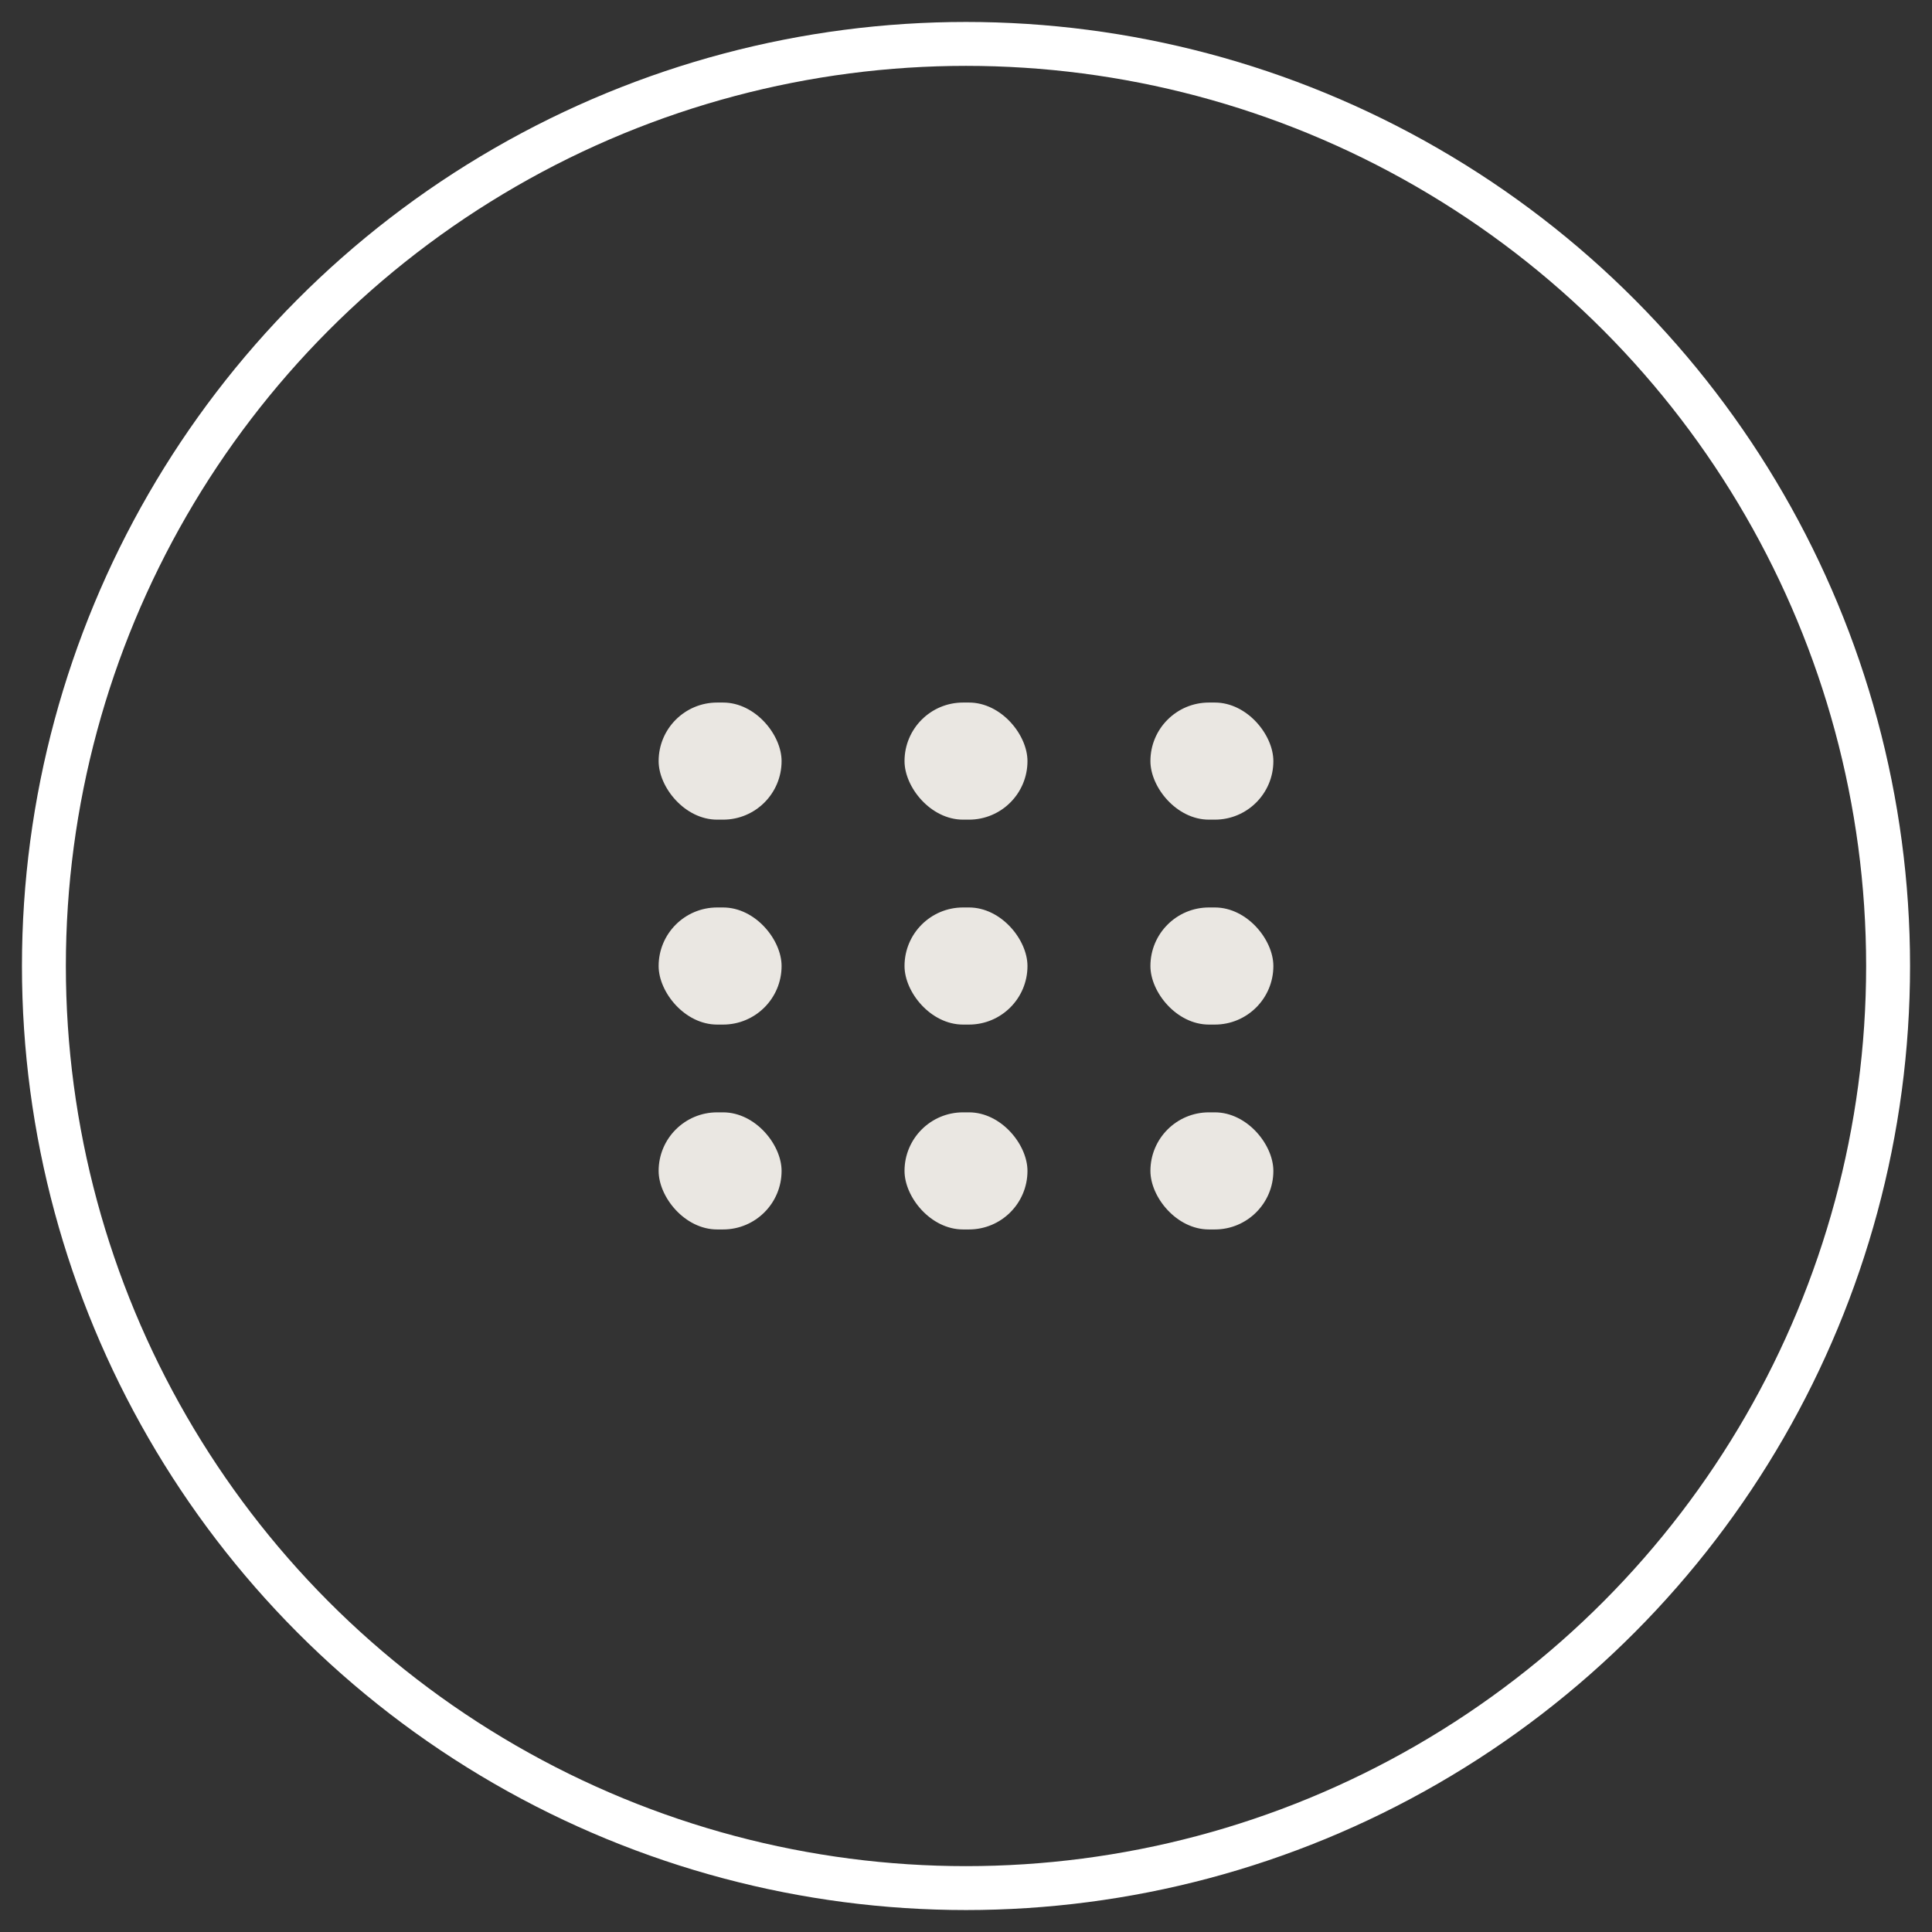 <svg xmlns="http://www.w3.org/2000/svg" width="44" height="44" viewBox="0 0 44 44">
    <rect x="0" y="0" width="44" height="44" fill="#333333" stroke="none"/>
    <g fill="none" fill-rule="evenodd">
        <g>
            <g transform="translate(-1317 -28) translate(1318 29)">
                <circle cx="21" cy="21" r="21" stroke="#FFF"/>
                <g fill="#EAE7E2" transform="translate(14 15)">
                    <rect width="2.8" height="2.667" rx="1.333"/>
                    <rect width="2.8" height="2.667" x="5.6" rx="1.333"/>
                    <rect width="2.8" height="2.667" x="11.2" rx="1.333"/>
                    <rect width="2.8" height="2.667" x="11.2" y="4.667" rx="1.333"/>
                    <rect width="2.8" height="2.667" x="5.6" y="4.667" rx="1.333"/>
                    <rect width="2.8" height="2.667" y="4.667" rx="1.333"/>
                    <rect width="2.8" height="2.667" y="9.333" rx="1.333"/>
                    <rect width="2.8" height="2.667" x="5.6" y="9.333" rx="1.333"/>
                    <rect width="2.8" height="2.667" x="11.2" y="9.333" rx="1.333"/>
                </g>
            </g>
        </g>
    </g>
</svg>
